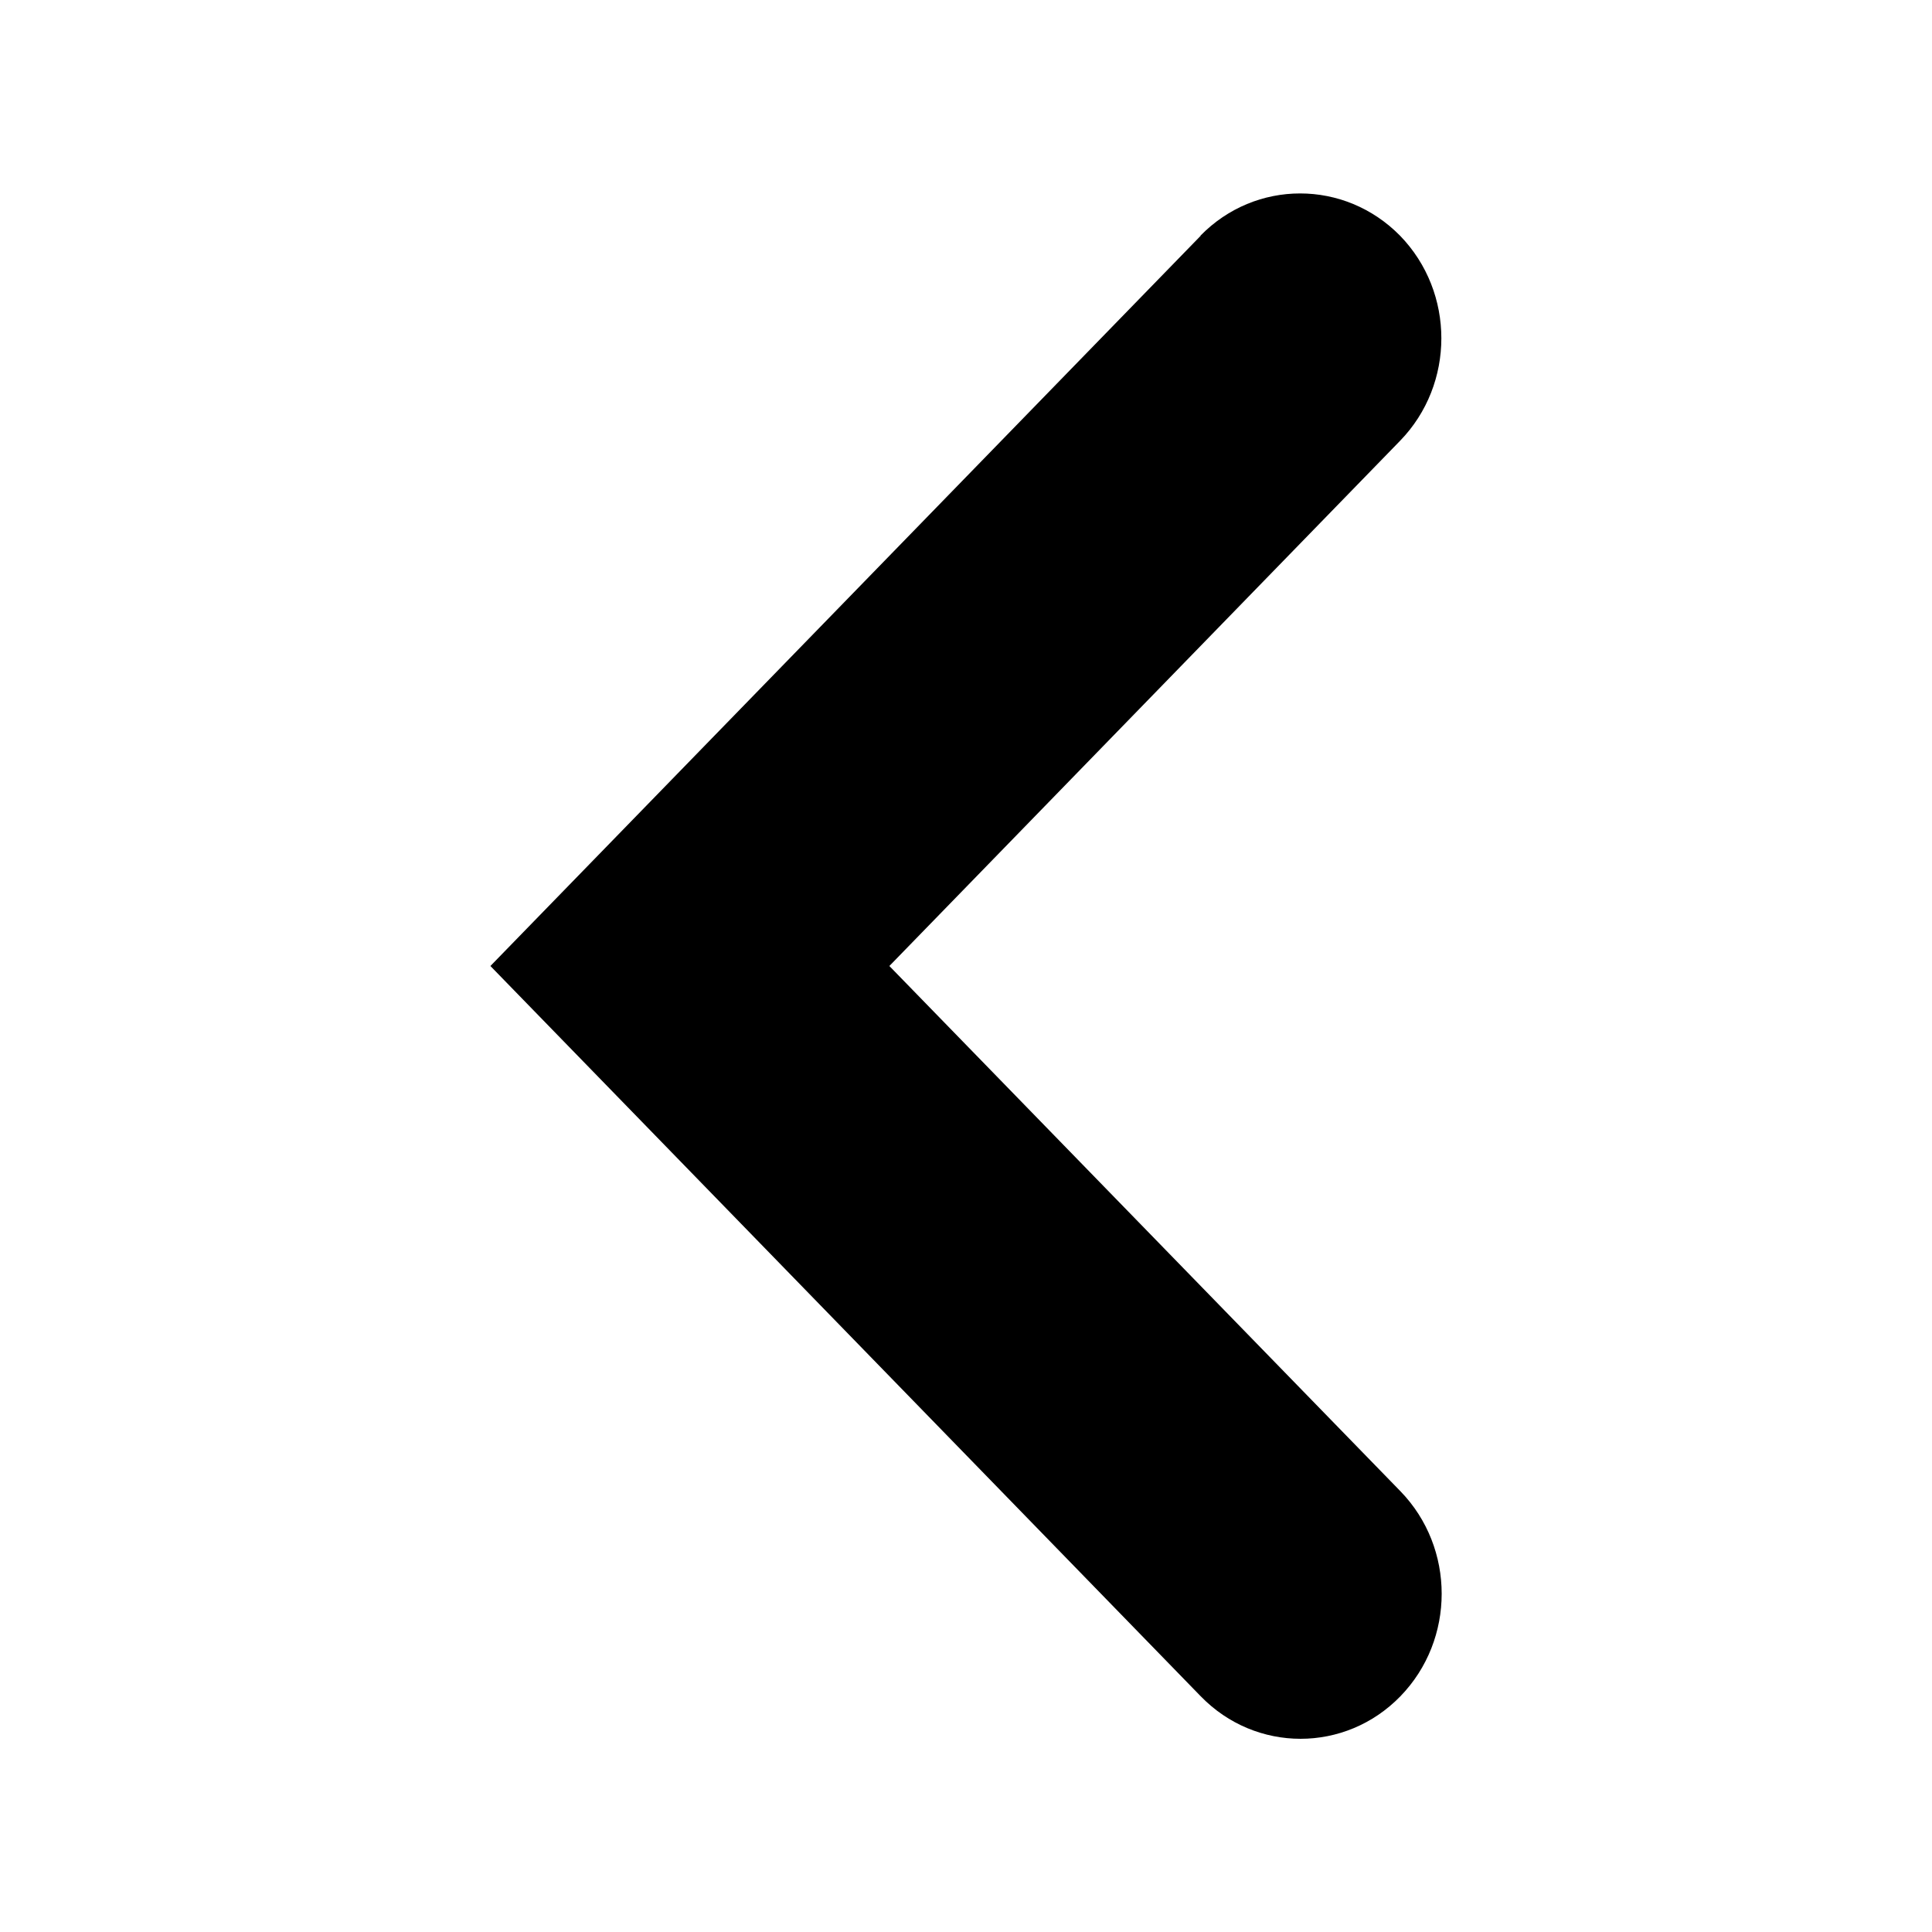 <svg width="6mm" height="6mm" viewBox="0 0 6 6" xmlns="http://www.w3.org/2000/svg"><path d="M3.729.732 1.523 3 3.729 5.268c.171.176.449.176.62 0 .171-.176.171-.461 0-.637L2.762 3l1.586-1.631c.171-.176.171-.461 0-.637-.172-.175-.449-.175-.62 0z" style="stroke-width:.369"/></svg>